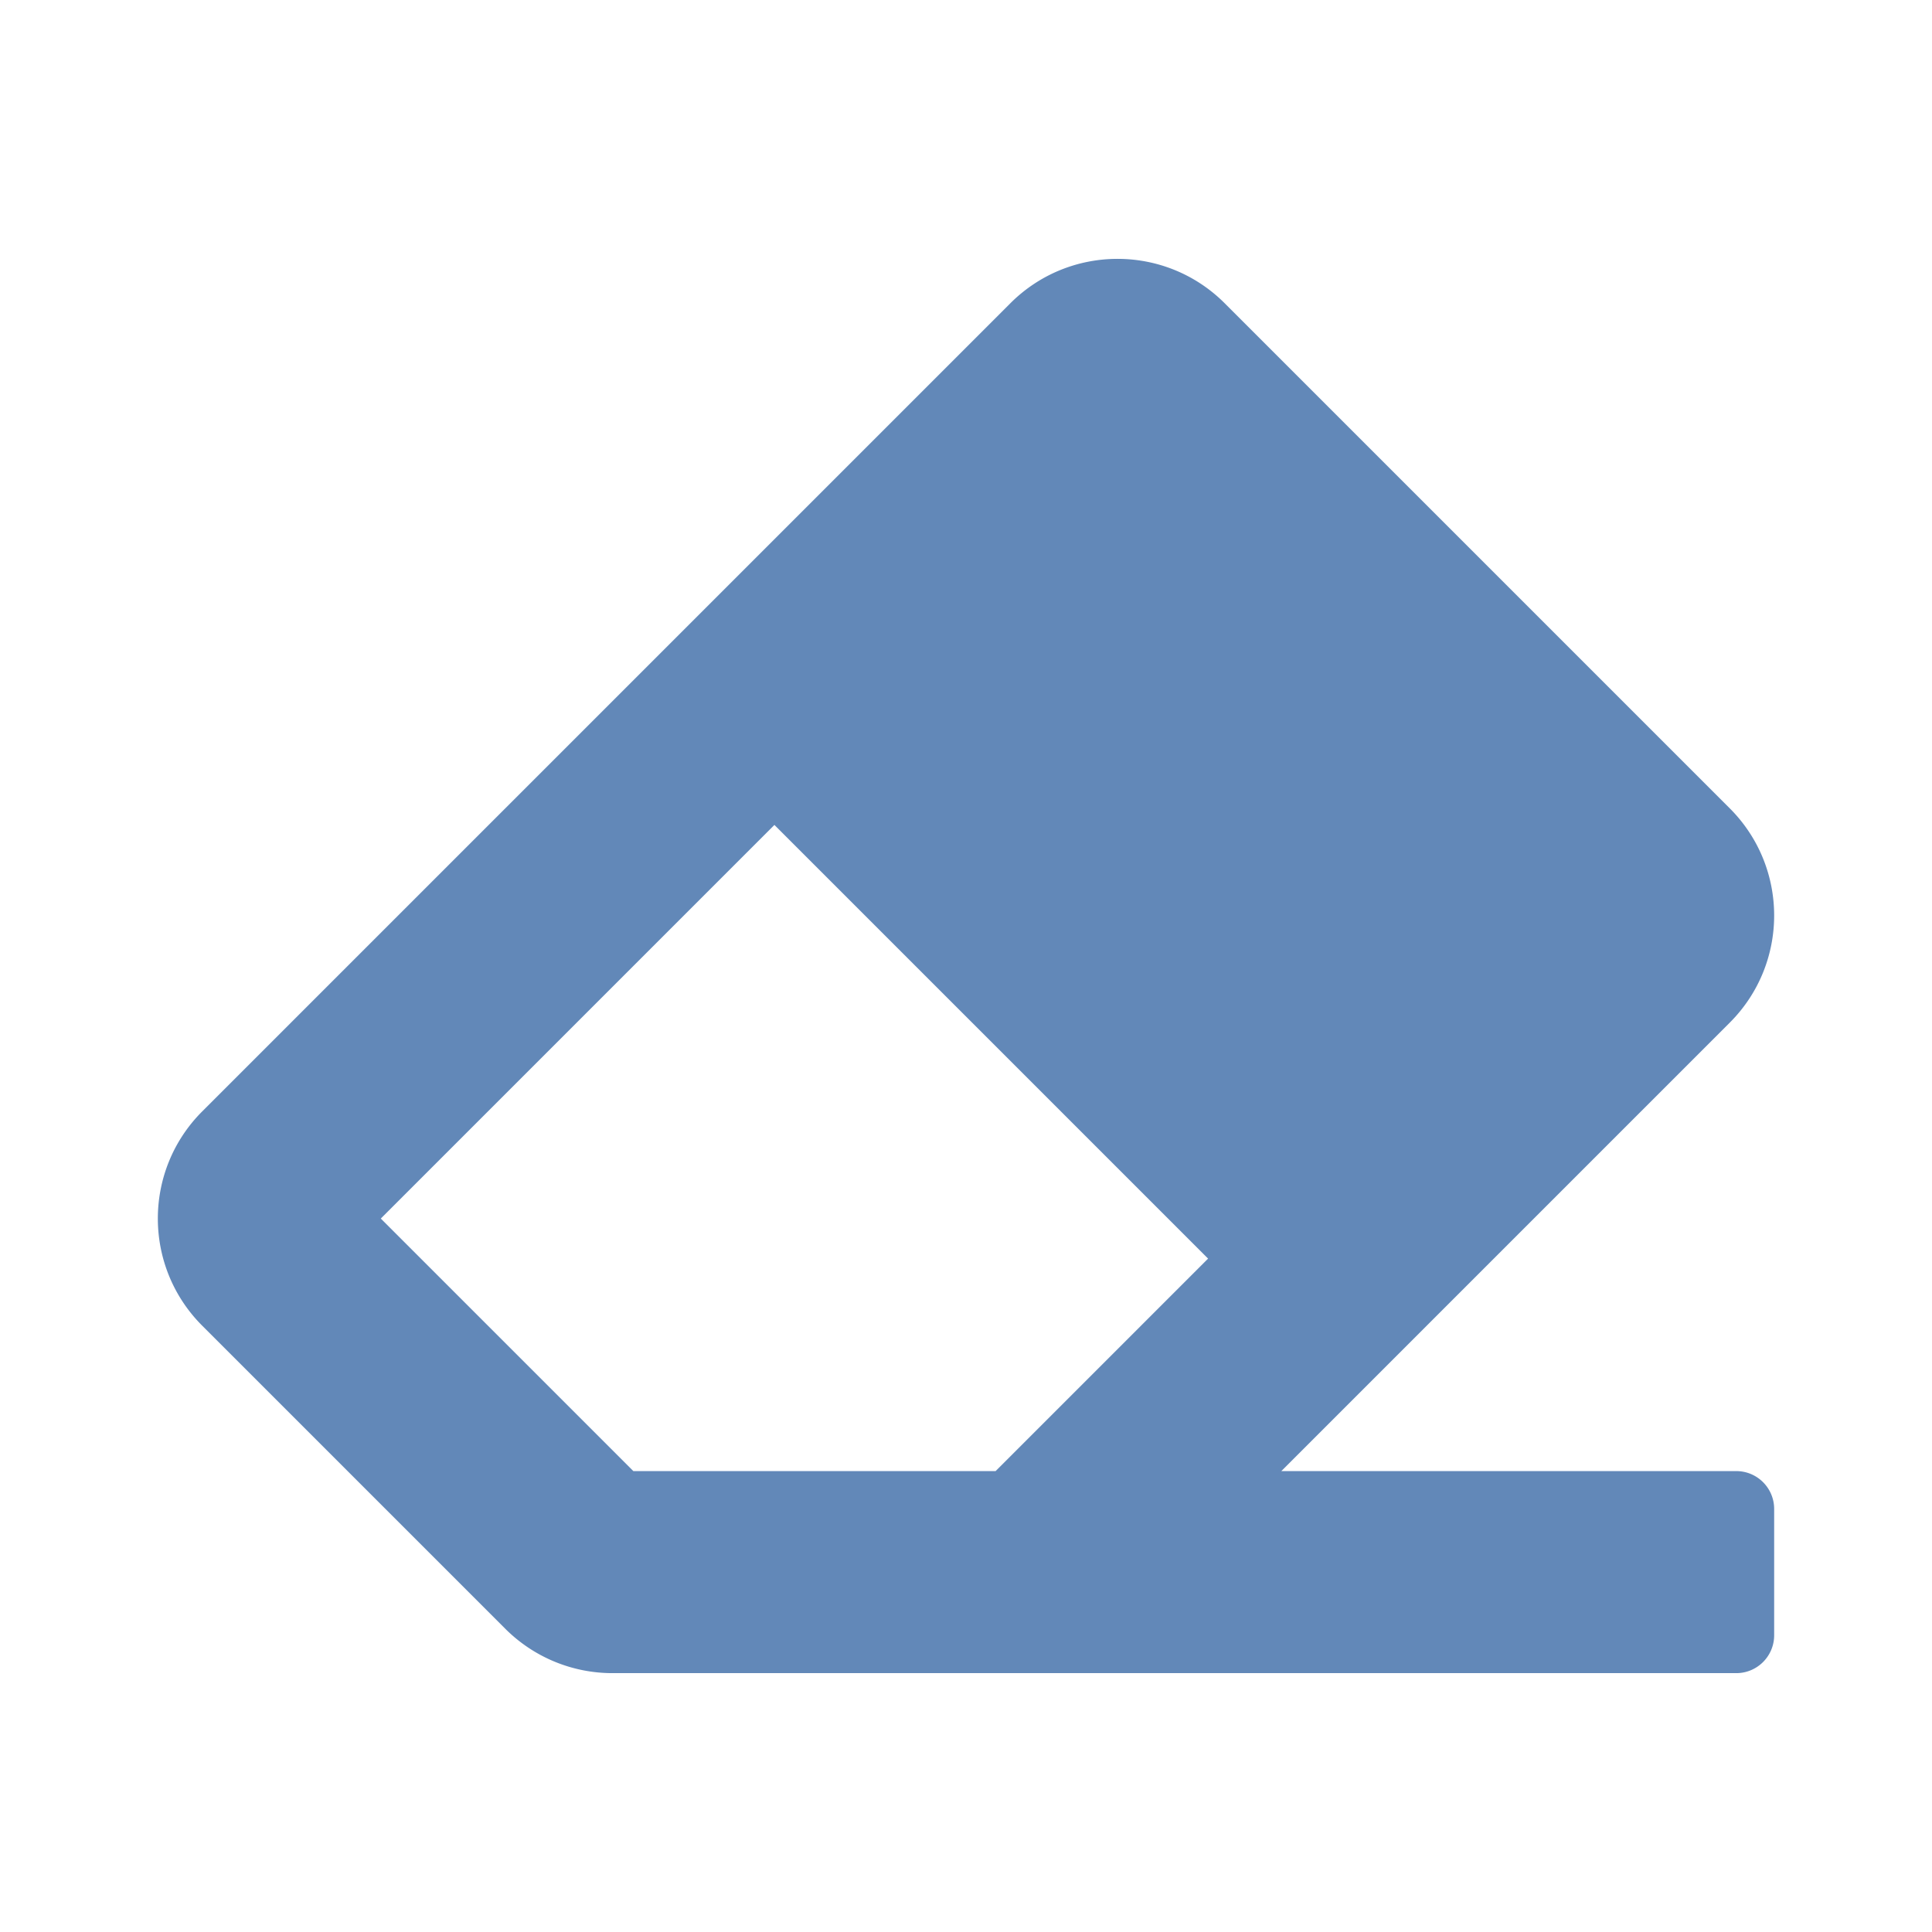 <svg xmlns="http://www.w3.org/2000/svg" viewBox="-50 -50 612 612"><path d="M497.941 273.941c18.745-18.745 18.745-49.137 0-67.882l-160-160c-18.745-18.745-49.136-18.746-67.883 0l-256 256c-18.745 18.745-18.745 49.137 0 67.882l96 96A48.004 48.004 0 0 0 144 480h356c6.627 0 12-5.373 12-12v-40c0-6.627-5.373-12-12-12H355.883l142.058-142.059zm-302.627-62.627 137.373 137.373L265.373 416H150.628l-80-80 124.686-124.686z" style="fill:#6288b8"/></svg>